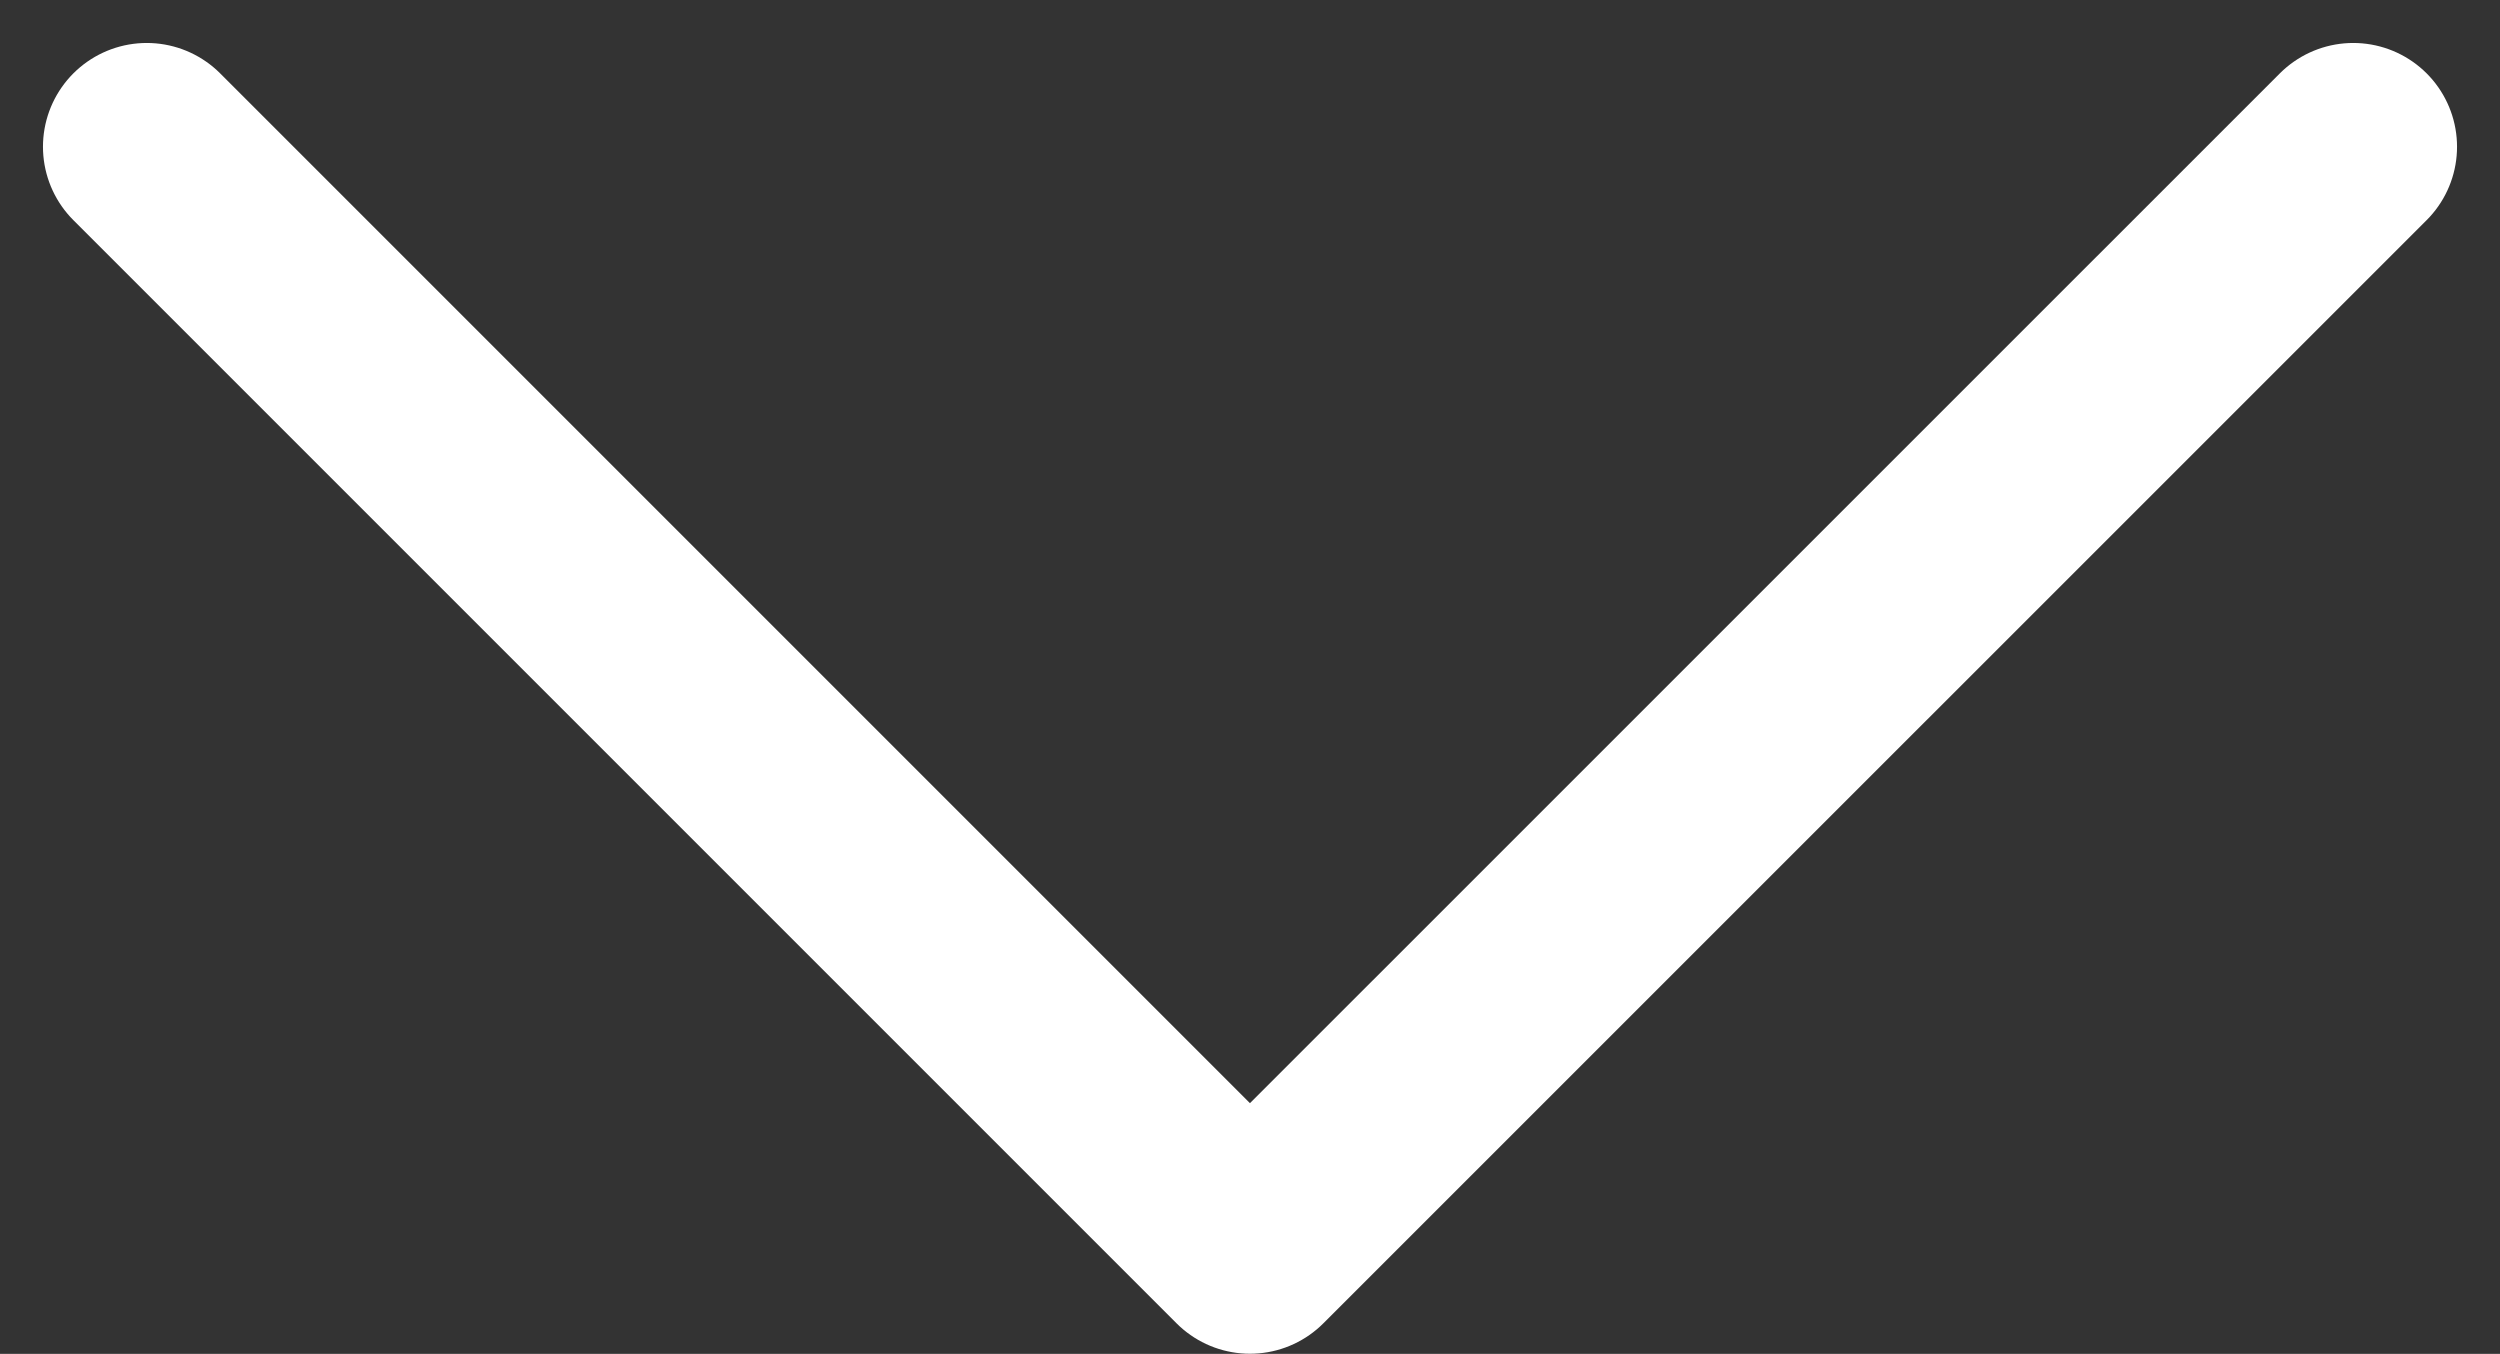 <svg xmlns="http://www.w3.org/2000/svg" width="24.087" height="13.044" viewBox="0 0 24.087 13.044">
  <rect x="0" y="0" width="24.087" height="13.044" fill="#333333" stroke="none"/>
  <path id="Path_1836" data-name="Path 1836" d="M0,0,10.629,10.629,21.259,0" transform="translate(1.414 1.414)" fill="none" stroke="#fff" stroke-linecap="round" stroke-linejoin="round" stroke-width="2"/>
</svg>
